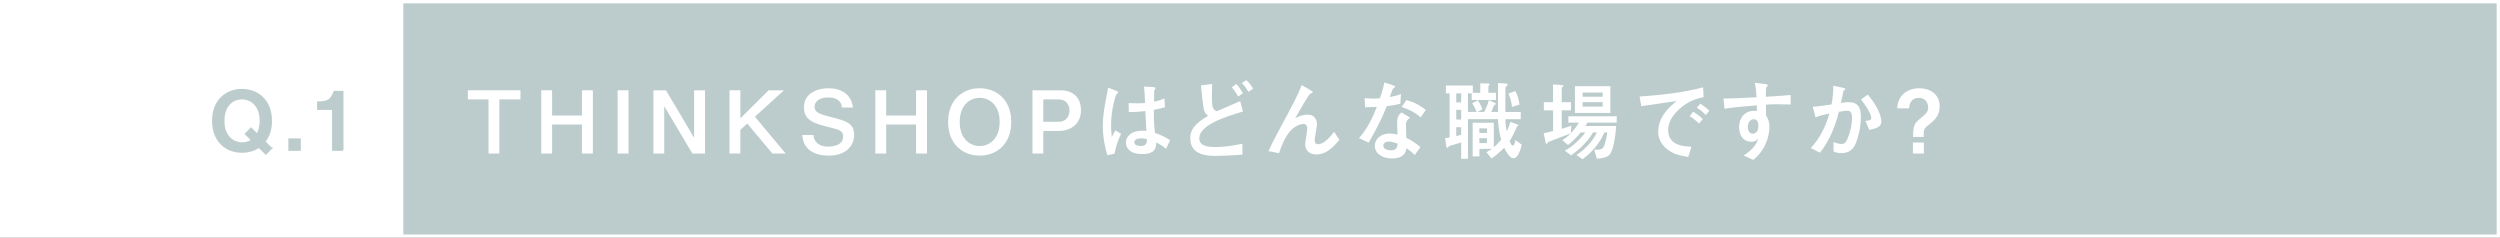 <?xml version="1.0" encoding="UTF-8"?><svg id="_レイヤー_2" xmlns="http://www.w3.org/2000/svg" width="750.53" height="71.4" viewBox="0 0 750.53 71.4"><rect x="0" y="0" width="750.53" height="71.4" fill="#333333" stroke="none"/><defs><style>.cls-1{fill:#fff;}.cls-2{stroke:#bccccc;stroke-width:.5px;}.cls-2,.cls-3{fill:#bccccc;stroke-miterlimit:10;}.cls-3{stroke:#fff;}</style></defs><g id="_アウトライン文字"><rect class="cls-3" x=".5" y=".5" width="749.53" height="70.4"/><rect class="cls-1" x=".5" y=".5" width="120.58" height="70.4"/><path class="cls-1" d="m156.25,27.11v2.73h-6.34v16.25h-3.25v-16.25h-6.21v-2.73h15.81Z"/><path class="cls-1" d="m165.74,27.11v7.57h8.97v-7.57h3.28v18.98h-3.28v-8.71h-8.97v8.71h-3.25v-18.98h3.25Z"/><path class="cls-1" d="m188.7,27.11v18.98h-3.28v-18.98h3.28Z"/><path class="cls-1" d="m199.93,27.11l8.45,14.25v-14.25h3.28v18.98h-3.8l-8.45-14.22v14.22h-3.25v-18.98h3.77Z"/><path class="cls-1" d="m222.26,27.11v8.42l8.5-8.42h4.58l-8.71,7.93,9.23,11.05h-3.98l-7.54-9-2.08,1.87v7.12h-3.25v-18.98h3.25Z"/><path class="cls-1" d="m244.2,40.53c.13,2.11,1.72,3.48,4.37,3.48.57,0,4.55,0,4.55-2.99,0-1.72-.88-2.03-4.32-2.86-4.73-1.14-7.44-2.18-7.44-5.98,0-4.39,4.37-5.69,7.28-5.69,3.9,0,6.99,1.82,7.41,5.8h-3.3c-.1-2.18-1.92-3.04-4.08-3.04-3.07,0-4.13,1.56-4.13,2.78,0,1.85,1.69,2.29,5.36,3.22,4,1.04,6.53,1.69,6.53,5.23,0,3.33-2.57,6.24-7.59,6.24-2.81,0-7.64-.81-7.98-6.19h3.35Z"/><path class="cls-1" d="m266.04,27.11v7.57h8.97v-7.57h3.28v18.98h-3.28v-8.71h-8.97v8.71h-3.25v-18.98h3.25Z"/><path class="cls-1" d="m303.59,36.6c0,6.71-4.42,10.11-9.49,10.11s-9.46-3.41-9.46-10.11,4.42-10.11,9.46-10.11,9.49,3.43,9.49,10.11Zm-15.47,0c0,5.15,3.15,7.25,5.98,7.25s6.01-2.11,6.01-7.25-3.12-7.23-6.01-7.23-5.98,2.13-5.98,7.23Z"/><path class="cls-1" d="m318.25,27.11c4.24,0,6.27,2.47,6.27,5.98,0,4.32-3.35,6.21-6.5,6.21h-4.81v6.79h-3.25v-18.98h8.29Zm-5.04,9.46h4.52c2.39,0,3.33-1.69,3.33-3.38s-.86-3.35-3.33-3.35h-4.52v6.73Z"/><path class="cls-1" d="m332.47,46.59c-.91-2.7-1.4-5.95-1.4-8.79s.55-5.85.83-7.33c.1-.55.75-3.95.78-4.16l2.26.88c.73.29.75.42.75.55s-.18.26-.44.47c-.26.23-1.69,4.37-1.69,9.31,0,1.72.13,2.86.23,3.61.13-.29.88-1.66,1.04-2l1.72,1.04c-.91,1.98-1.48,3.54-1.98,5.96l-2.11.47Zm17.58-1.9c-1.01-.88-1.77-1.33-2.94-1.92-.05,1.43-.1,3.48-4.24,3.48-3.82,0-4.86-1.98-4.86-3.46s1.2-3.56,5.02-3.56c.52,0,.86.03,1.12.05-.1-1.48-.18-3.09-.31-5.93-2.05.23-3.17.29-4.97.29l-.03-2.7c.47.03,1.59.08,2.55.08,1.2,0,1.85-.05,2.37-.1-.03-1.98-.16-3.35-.31-4.91l2.47.1c.31.03.99.03.99.39q0,.13-.23.39c-.16.18-.18.36-.18.57,0,.47-.03,3.02-.03,3.07.78-.18,2.16-.49,3.09-.99l.18,2.65c-1.04.31-1.09.31-3.33.78-.03,3.17.08,4.86.34,6.92,1.87.68,3.17,1.33,4.55,2.18l-1.25,2.63Zm-7.44-3.17c-1.3,0-2.08.49-2.08,1.2,0,1.04,1.53,1.12,1.92,1.12,1.87,0,1.87-1.17,1.87-2.03-.23-.08-.86-.29-1.72-.29Z"/><path class="cls-1" d="m373.01,46.43c-2.68.18-5.38.36-8.06.36-2.05,0-7.62,0-7.62-5.28,0-2.57,1.4-4.42,5.38-6.76-.39-.26-.91-.65-1.22-1.64-.36-1.12-.78-5.8-.94-7.46l3.35-.44c-.05,1.33-.08,2.6-.08,4.13,0,2.91.29,3.56,1.48,4.06.99-.44,5.93-2.55,7.02-3.04l.83,3.12c-5.41,1.59-13.11,4.08-13.11,8.03,0,2.47,2.86,2.63,4.97,2.63,2.99,0,6.01-.6,7.98-.99v3.28Zm-1.3-17.47c-.52-1.04-1.25-1.95-1.9-2.76l1.35-.99c.73.73,1.46,1.9,1.98,2.81l-1.43.94Zm3.09-1.38c-.6-1.04-1.17-1.82-1.98-2.63l1.3-.88c.94.65,1.74,2,2.05,2.55l-1.38.96Z"/><path class="cls-1" d="m380.83,45.34c1.12-2.5,2.7-5.46,4.16-8.14,2.68-4.97,4.37-8.09,5.82-11.65l2.57,1.51c.29.18.73.44.73.65,0,.05-.03.16-.16.21-.08.03-.52.16-.6.21-.49.29-3.2,5.04-4.52,7.38.75-.42,2.11-1.09,3.67-1.09,2.7,0,2.86,2.26,2.86,2.89,0,.7-.68,4.08-.68,4.86,0,.44.13,1.12.99,1.12,2.03,0,4.03-2.65,4.84-3.74l1.59,2.44c-1.82,2.13-3.85,4.37-6.89,4.37s-3.38-2.34-3.38-3.04c0-.65.62-3.85.62-4.58,0-1.33-.62-1.53-1.17-1.53-1.01,0-2.86.78-4.13,2.37-1.38,1.69-2.42,4.08-3.17,6.4l-3.15-.62Z"/><path class="cls-1" d="m418.04,25.55c.29.1.83.29.83.52,0,.08-.44.36-.57.44-.23.16-.91,2.16-1.07,2.63,1.98-.39,2.73-.62,3.35-.94l-.18,2.94c-1.07.29-2.26.52-4.11.73-1.85,4.97-5.25,10.69-5.41,10.95l-2.89-1.35c2.42-2.7,4.03-5.98,5.36-9.39-1.07.05-2.47.1-3.54.13l-.13-2.76c.57.05,1.48.16,2.47.16.73,0,1.4-.05,2.13-.1.49-1.53.99-3.12,1.33-4.76l2.42.81Zm6.68,20.98c-.86-.86-1.59-1.43-2.47-2.03-.21,1.09-.7,3.07-4.32,3.07-2.89,0-5.2-1.46-5.2-3.8,0-2.03,1.82-3.67,4.39-3.67,1.12,0,1.92.18,2.42.31-.03-.57-.1-3.07-.1-3.59,0-1.74.52-2.39,1.3-3.07l2.57,1.56c-1.22,1.01-1.22,1.43-1.22,2.16,0,.62.1,3.35.1,3.9,1.87.94,3.12,1.85,4.24,2.81l-1.72,2.34Zm-7.77-4.03c-1.51,0-1.66.96-1.66,1.25,0,1.12,1.56,1.38,2.29,1.38,1.87,0,1.95-1.27,2-2-1.14-.42-1.82-.62-2.63-.62Zm9.54-7.25c-1.53-1.51-3.98-2.57-5.69-3.15l1.4-2.05c2.76.7,4.63,1.98,5.85,2.96l-1.56,2.24Z"/><path class="cls-1" d="m441.81,28.02h-1.12v5.59h2.63c-.31-.81-.78-1.74-1.35-2.63l1.72-.86c.23.36.83,1.3,1.35,2.68l-1.48.81h2.03c.75-1.53,1.01-2.24,1.43-3.54l1.61.75c.39.18.47.26.47.39s-.03.13-.44.26c-.13.05-.18.18-.26.42-.34.96-.55,1.38-.73,1.72h2.05v-8.68l2.21.13c.34.03.68.05.68.34,0,.16-.03.18-.42.52-.21.21-.26.42-.26.78v6.92h4.6v2.16h-4.6c.03,1.56.18,2.55.42,3.64.52-1.07.83-1.85,1.07-2.86l2.05.78c.18.08.39.16.39.31,0,.1-.13.16-.39.29-.08.05-.13.13-.36.73-.55,1.27-1.17,2.52-1.92,3.67.21.49.6,1.38.99,1.38.13,0,.34-.18.42-.34.1-.23.18-.52.36-1.33l1.9,1.4c-.29,1.09-1.01,4.06-2.55,4.06-1.01,0-2.24-2.03-2.73-3.15-.99.96-2.11,2.03-3.8,3.22l-1.53-1.87c.75-.44,1.25-.78,1.61-1.01h-3.72v2.26h-2.03v-10.12h6.34v7.36c1.2-1.04,1.79-1.72,2.21-2.24-.65-2.42-.88-4.37-.96-6.19h-9v11.91h-2.03v-4.91c-.52.18-3.09.91-3.43,1.01-.23.08-.31.23-.47.47-.05.08-.16.13-.23.13-.29,0-.34-.36-.39-.75l-.29-2.13c.29-.05,1.14-.18,1.33-.23v-13.23h-1.12v-2.37h8.09v2.18h2.24v-2.83l2.26.05c.39,0,.55.03.55.23,0,.1-.03.16-.21.29-.16.1-.16.18-.16.39v1.87h2.26v2.16h-7.28v-1.98Zm-3.15,0h-1.48v2.73h1.48v-2.73Zm0,4.97h-1.48v2.89h1.48v-2.89Zm0,5.2h-1.48v2.65c.68-.13,1.01-.23,1.48-.39v-2.26Zm7.75.36h-2.29v1.35h2.29v-1.35Zm0,2.94h-2.29v1.46h2.29v-1.46Zm8.53-14.17c.52,1.04.96,2.18,1.25,4.08l-2.26.7c-.21-1.61-.52-2.76-1.07-4l2.08-.78Z"/><path class="cls-1" d="m466.24,33.12h-2.76v-2.44h2.76v-5.33l2.52.18c.23.03.6.05.6.26,0,.13-.03.16-.36.42-.16.13-.16.29-.16.44v4.03h2.78v2.44h-2.78v5.56c1.98-.6,2.42-.75,2.91-.96l-.18,2.31c1.43-1.56,2-2.47,2.44-3.22h-3.17v-1.9h14.51v1.9h-8.76c-.23.36-.31.52-.65,1.01h9.23c-.18,3.51-.94,7.64-2.05,8.71-.73.73-1.98.96-3.74,1.12l-.75-2.68c1.53,0,2.47-.03,2.94-1.12.23-.57.73-2.37.96-4.08h-.88c-.73,1.66-2.31,4.84-6.53,8.03l-1.87-1.27c3.46-2.21,5.17-4.86,6.19-6.76h-1.2c-1.95,3.51-5.56,6.14-6.58,6.86l-1.9-1.4c1.9-.94,4.19-2.89,6.19-5.46h-1.43c-1.17,1.51-2.31,2.57-3.77,3.77l-1.74-1.46c.83-.49,1.48-.96,2.55-2.03-.65.26-6.76,2.52-6.79,2.57-.1.1-.36.6-.49.6-.18,0-.29-.44-.31-.62l-.55-2.6c.57-.1,1.07-.21,2.83-.65v-6.24Zm6.58-7.25h10.63v8.03h-10.63v-8.03Zm8.32,3.17v-1.27h-6.01v1.27h6.01Zm0,2.96v-1.33h-6.01v1.33h6.01Z"/><path class="cls-1" d="m511.43,29.17c-1.66.34-3.46.75-5.77,2.37-1.43,1.01-4.86,3.77-4.86,7.51,0,4.45,4.26,4.91,6.99,4.99l-.96,3.07c-2.65-.39-3.98-.86-5.07-1.46-2.65-1.46-3.95-3.77-3.95-6.03,0-4.65,3.38-7.49,5.51-9.28-.83.08-4.45.65-5.17.75-1.85.29-3.43.49-5.41.78l-.52-2.89c6.42-.44,12.84-1.12,19.08-2.76l.13,2.94Zm-1.38,7.93c-.83-.83-1.59-1.48-2.76-2.24l1.01-1.33c.55.34,1.74,1.07,2.91,2.21l-1.17,1.35Zm2.03-2.57c-.78-.88-1.74-1.59-2.68-2.21l1.04-1.17c.86.52,1.69,1.12,2.73,2.13l-1.09,1.25Z"/><path class="cls-1" d="m529.56,25.19c1.01.13,1.14.16,1.14.49,0,.13-.08.21-.26.34-.29.21-.29.31-.31,3.04,2.5-.16,4.94-.31,7.44-.55v2.86c-.91-.03-3.8-.08-4.37-.08-1.07,0-1.98.05-3.04.13l.05,3.33c.49.75.99,1.61.99,3.3,0,1.48-.29,3.22-1.17,5.2-1.04,2.31-2.24,3.51-3.67,4.76l-2.89-1.35c3.12-1.98,3.8-3.54,4.5-5.17-.39.47-.91,1.07-2.29,1.07-1.82,0-3.59-1.43-3.59-4.37s1.85-4.91,4.45-4.91c.42,0,.7.05.88.08v-1.74c-7.33.6-8.84.88-9.7,1.04l-.31-3.07c2.5-.03,4.34-.1,9.93-.39-.1-1.66-.18-2.63-.49-4.34l2.7.34Zm-4.84,12.84c0,.39.08,2.11,1.43,2.11.62,0,1.74-.47,1.74-2.21s-.62-2.13-1.51-2.13-1.66.99-1.66,2.24Z"/><path class="cls-1" d="m543.65,44.43c2.7-2.91,4.47-6.53,5.56-10.35-1.87.42-2.81.62-4.16,1.12l-.83-3.12c1.92-.16,3.67-.42,5.64-.73.39-2.11.52-3.74.52-5.62l2.65.57c.78.16.94.21.94.39,0,.08,0,.13-.05.18-.1.08-.42.31-.49.44-.08.31-.57,2.7-.75,3.59.78-.13,1.56-.23,2.34-.23,2.34,0,3.64,1.12,3.64,4.32,0,3.87-1.12,6.97-1.4,7.7-.39,1.04-1.25,3.28-4.47,3.28-1.17,0-1.9-.31-2.34-.49v-2.81c.73.23,1.61.55,2.39.55.73,0,1.33-.26,1.98-2,.81-2.08,1.17-3.88,1.17-5.93,0-1.79-.68-2.03-1.43-2.03-.26,0-.96.03-2.5.29-1.14,4.63-2.96,8.89-5.7,12.3l-2.7-1.4Zm16.38-8.11c1.27-.18,1.74-.26,1.74-.91,0-.36-.23-1.9-3.07-5.56l2.03-1.46c3.87,4.58,4.08,7.54,4.08,8.06,0,1.59-1.38,2.08-3.61,2.55l-1.17-2.68Z"/><path class="cls-1" d="m569.57,32.52c.08-3.69,2.89-6.03,6.63-6.03,3.09,0,6.11,1.66,6.11,5.46,0,2.96-1.74,4.32-3.61,5.77-1.2.94-1.2,1.46-1.2,3.38h-3.17c0-3.12.34-4.06,1.98-5.38,1.87-1.51,2.55-2.05,2.55-3.48,0-.88-.52-2.86-2.78-2.86-1.85,0-2.86,1.17-2.94,3.15h-3.56Zm4.71,13.57v-3.3h3.3v3.3h-3.3Z"/><path class="cls-2" d="m81.44,44.51l-1.61,1.66-2.09-2.04c-.5.34-2.23,1.49-5.09,1.49-4.66,0-8.74-3.14-8.74-9.34s4.08-9.34,8.74-9.34,8.76,3.17,8.76,9.34c0,.74,0,3.82-1.97,6.26l1.99,1.97Zm-4.22-4.13c.98-1.68.98-3.77.98-4.13,0-4.58-2.81-6.65-5.54-6.65s-5.52,1.94-5.52,6.67c-.02,4.75,2.9,6.7,5.52,6.7,1.58,0,2.47-.58,2.98-.91l-1.9-1.85,1.63-1.66,1.85,1.82Z"/><path class="cls-2" d="m90.06,41.8v3.24h-3.24v-3.24h3.24Z"/><path class="cls-2" d="m102.87,45.04h-2.93v-12.29h-4.49v-2.04c3.38-.02,4.06-.96,4.92-3.19h2.5v17.52Z"/></g></svg>